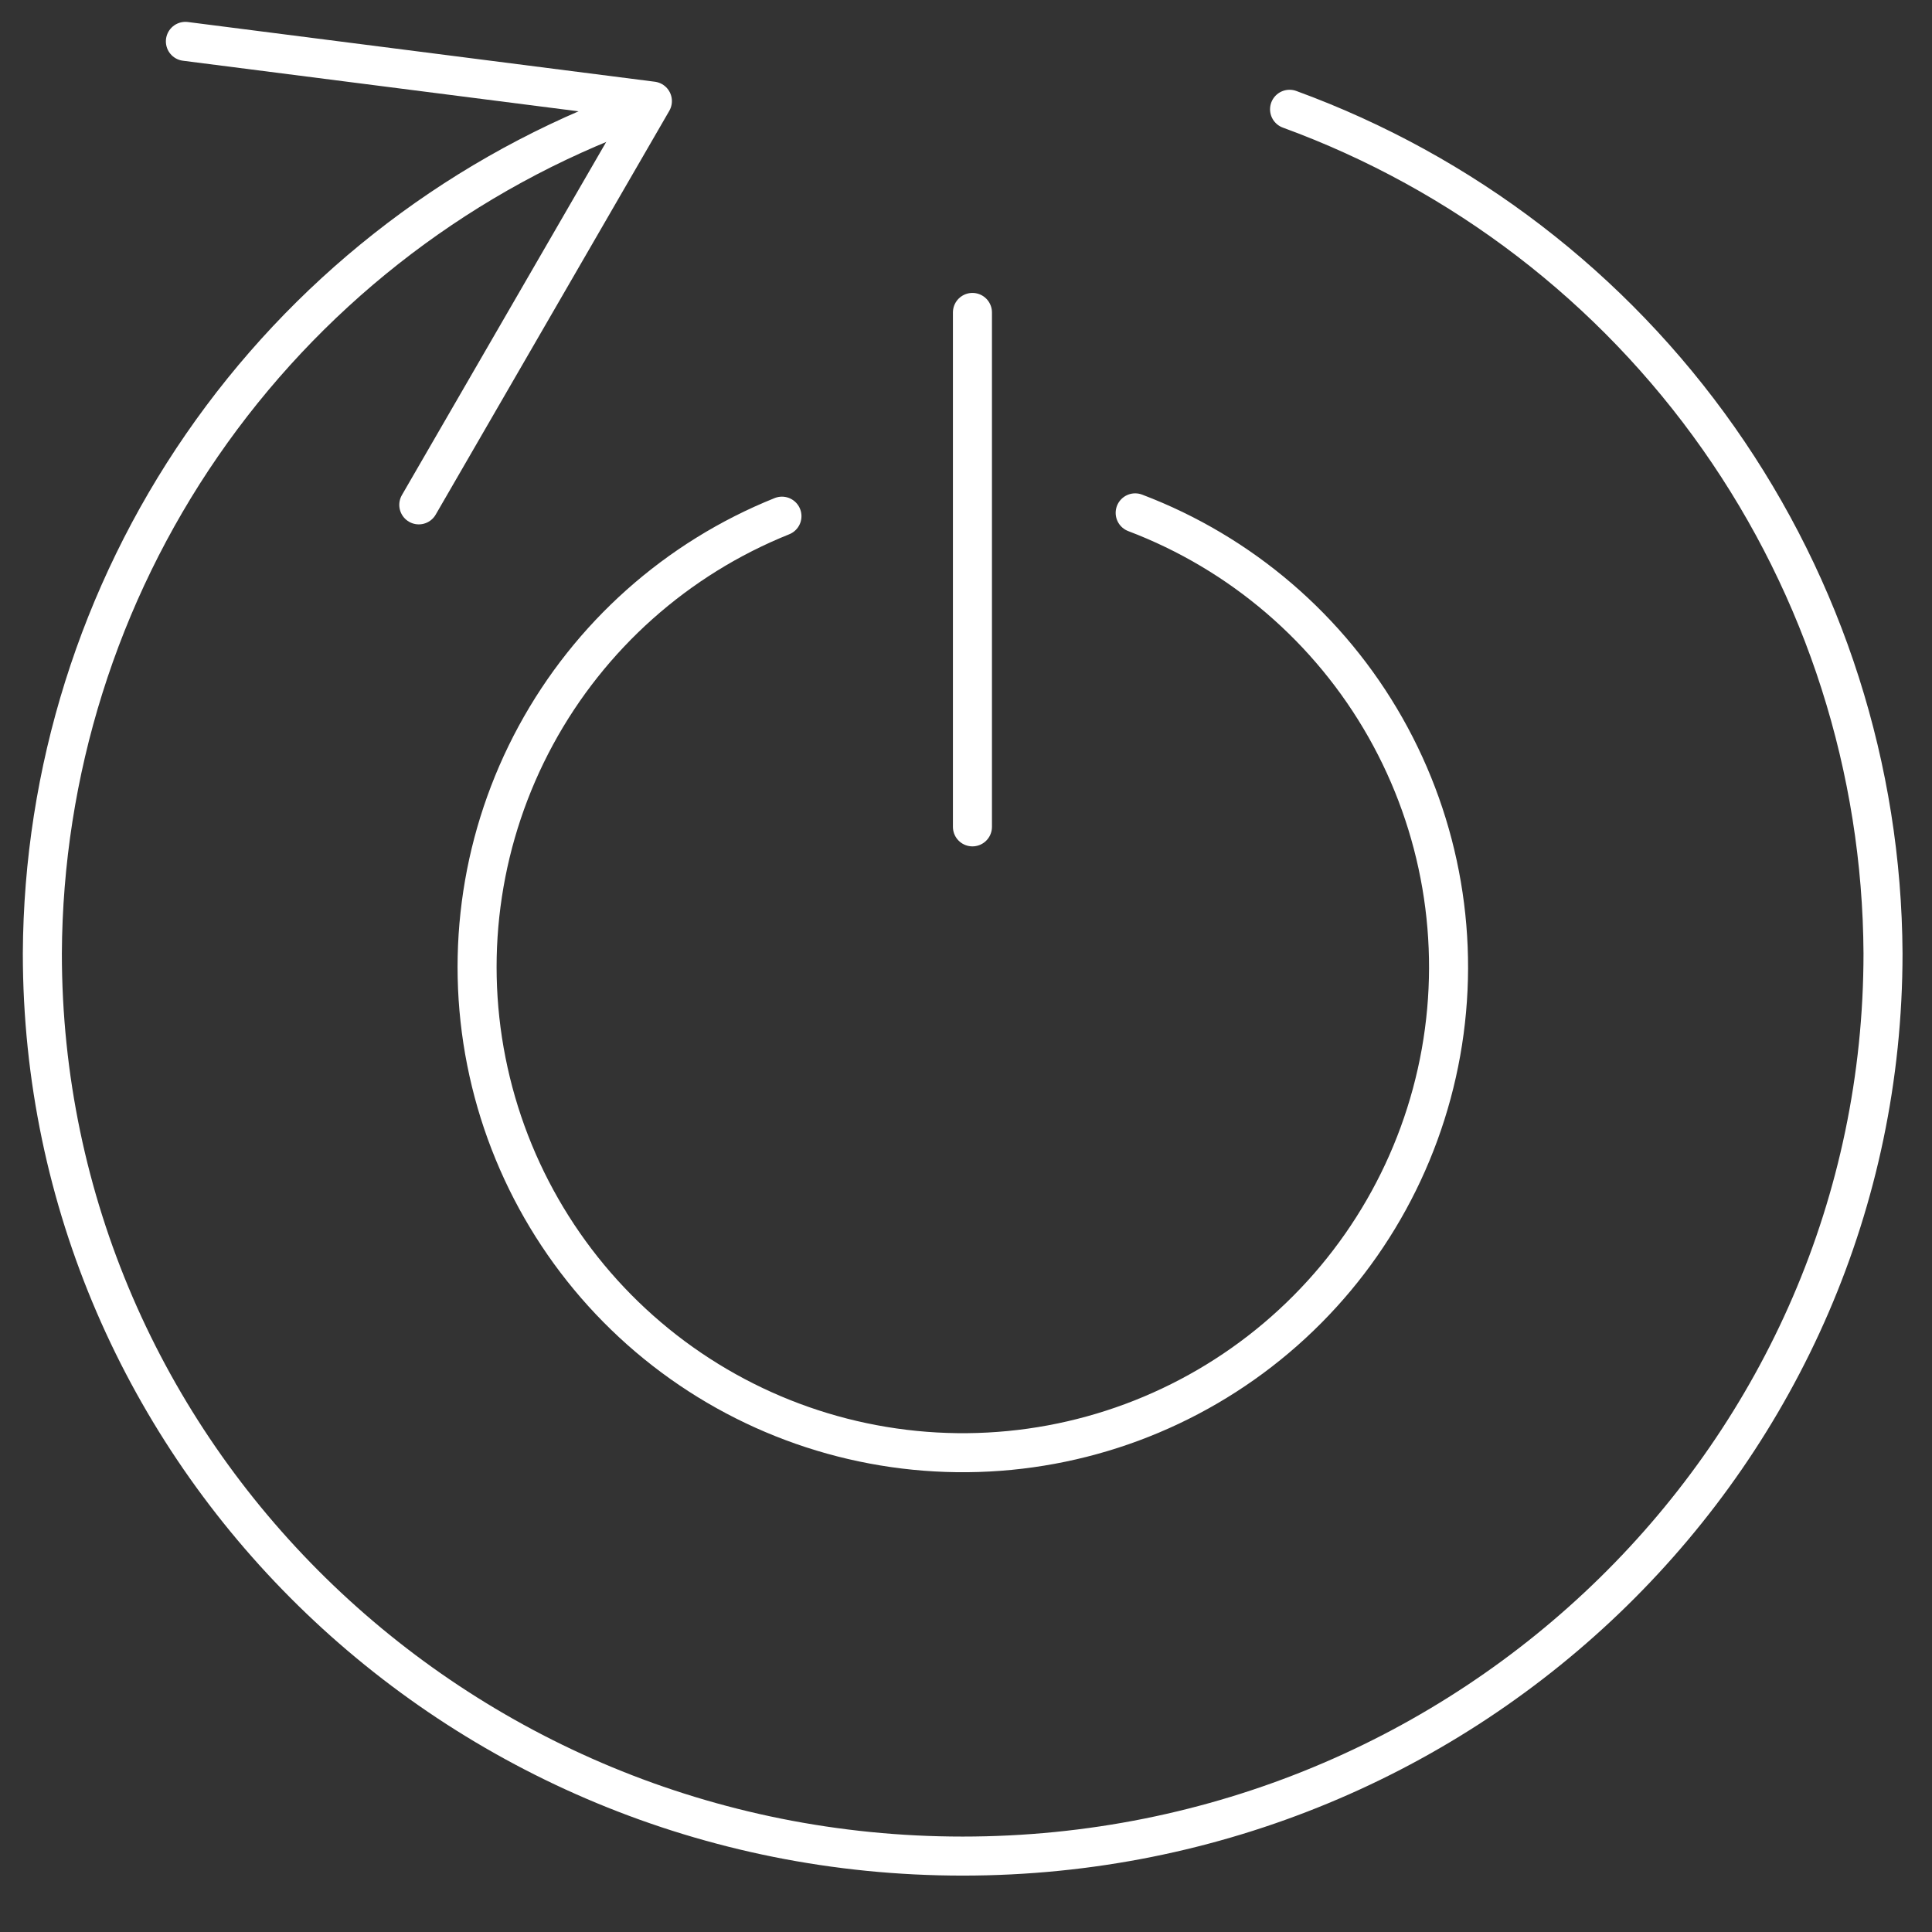 <?xml version="1.0" encoding="UTF-8"?> <svg xmlns="http://www.w3.org/2000/svg" width="99" height="99" viewBox="0 0 99 99" fill="none"><rect x="0" y="0" width="99" height="99" fill="#333333" stroke="none"/> <path d="M58.169 26.28C63.594 28.339 68.129 32.228 70.991 37.276C73.852 42.324 74.86 48.213 73.84 53.925C72.82 59.637 69.837 64.813 65.405 68.559C60.974 72.305 55.373 74.385 49.571 74.439C43.769 74.494 38.13 72.519 33.629 68.858C29.128 65.196 26.048 60.076 24.921 54.385C23.794 48.693 24.691 42.786 27.457 37.685C30.223 32.585 34.684 28.61 40.069 26.45" stroke="white" stroke-width="2" stroke-linecap="round" stroke-linejoin="round"></path> <path d="M66.08 5.6C74.957 8.843 82.629 14.726 88.065 22.457C93.501 30.189 96.441 39.399 96.49 48.85C96.49 74.4 75.38 95.11 49.33 95.11C23.28 95.11 2.17 74.4 2.17 48.85C2.217 39.545 5.067 30.471 10.35 22.811C15.632 15.151 23.1 9.261 31.78 5.91" stroke="white" stroke-width="2" stroke-linecap="round" stroke-linejoin="round"></path> <path d="M49.83 42.37V16.01" stroke="white" stroke-width="2" stroke-linecap="round" stroke-linejoin="round"></path> <path d="M9.5 2.12L33.43 5.18L21.46 25.87" stroke="white" stroke-width="2" stroke-linecap="round" stroke-linejoin="round"></path> </svg> 